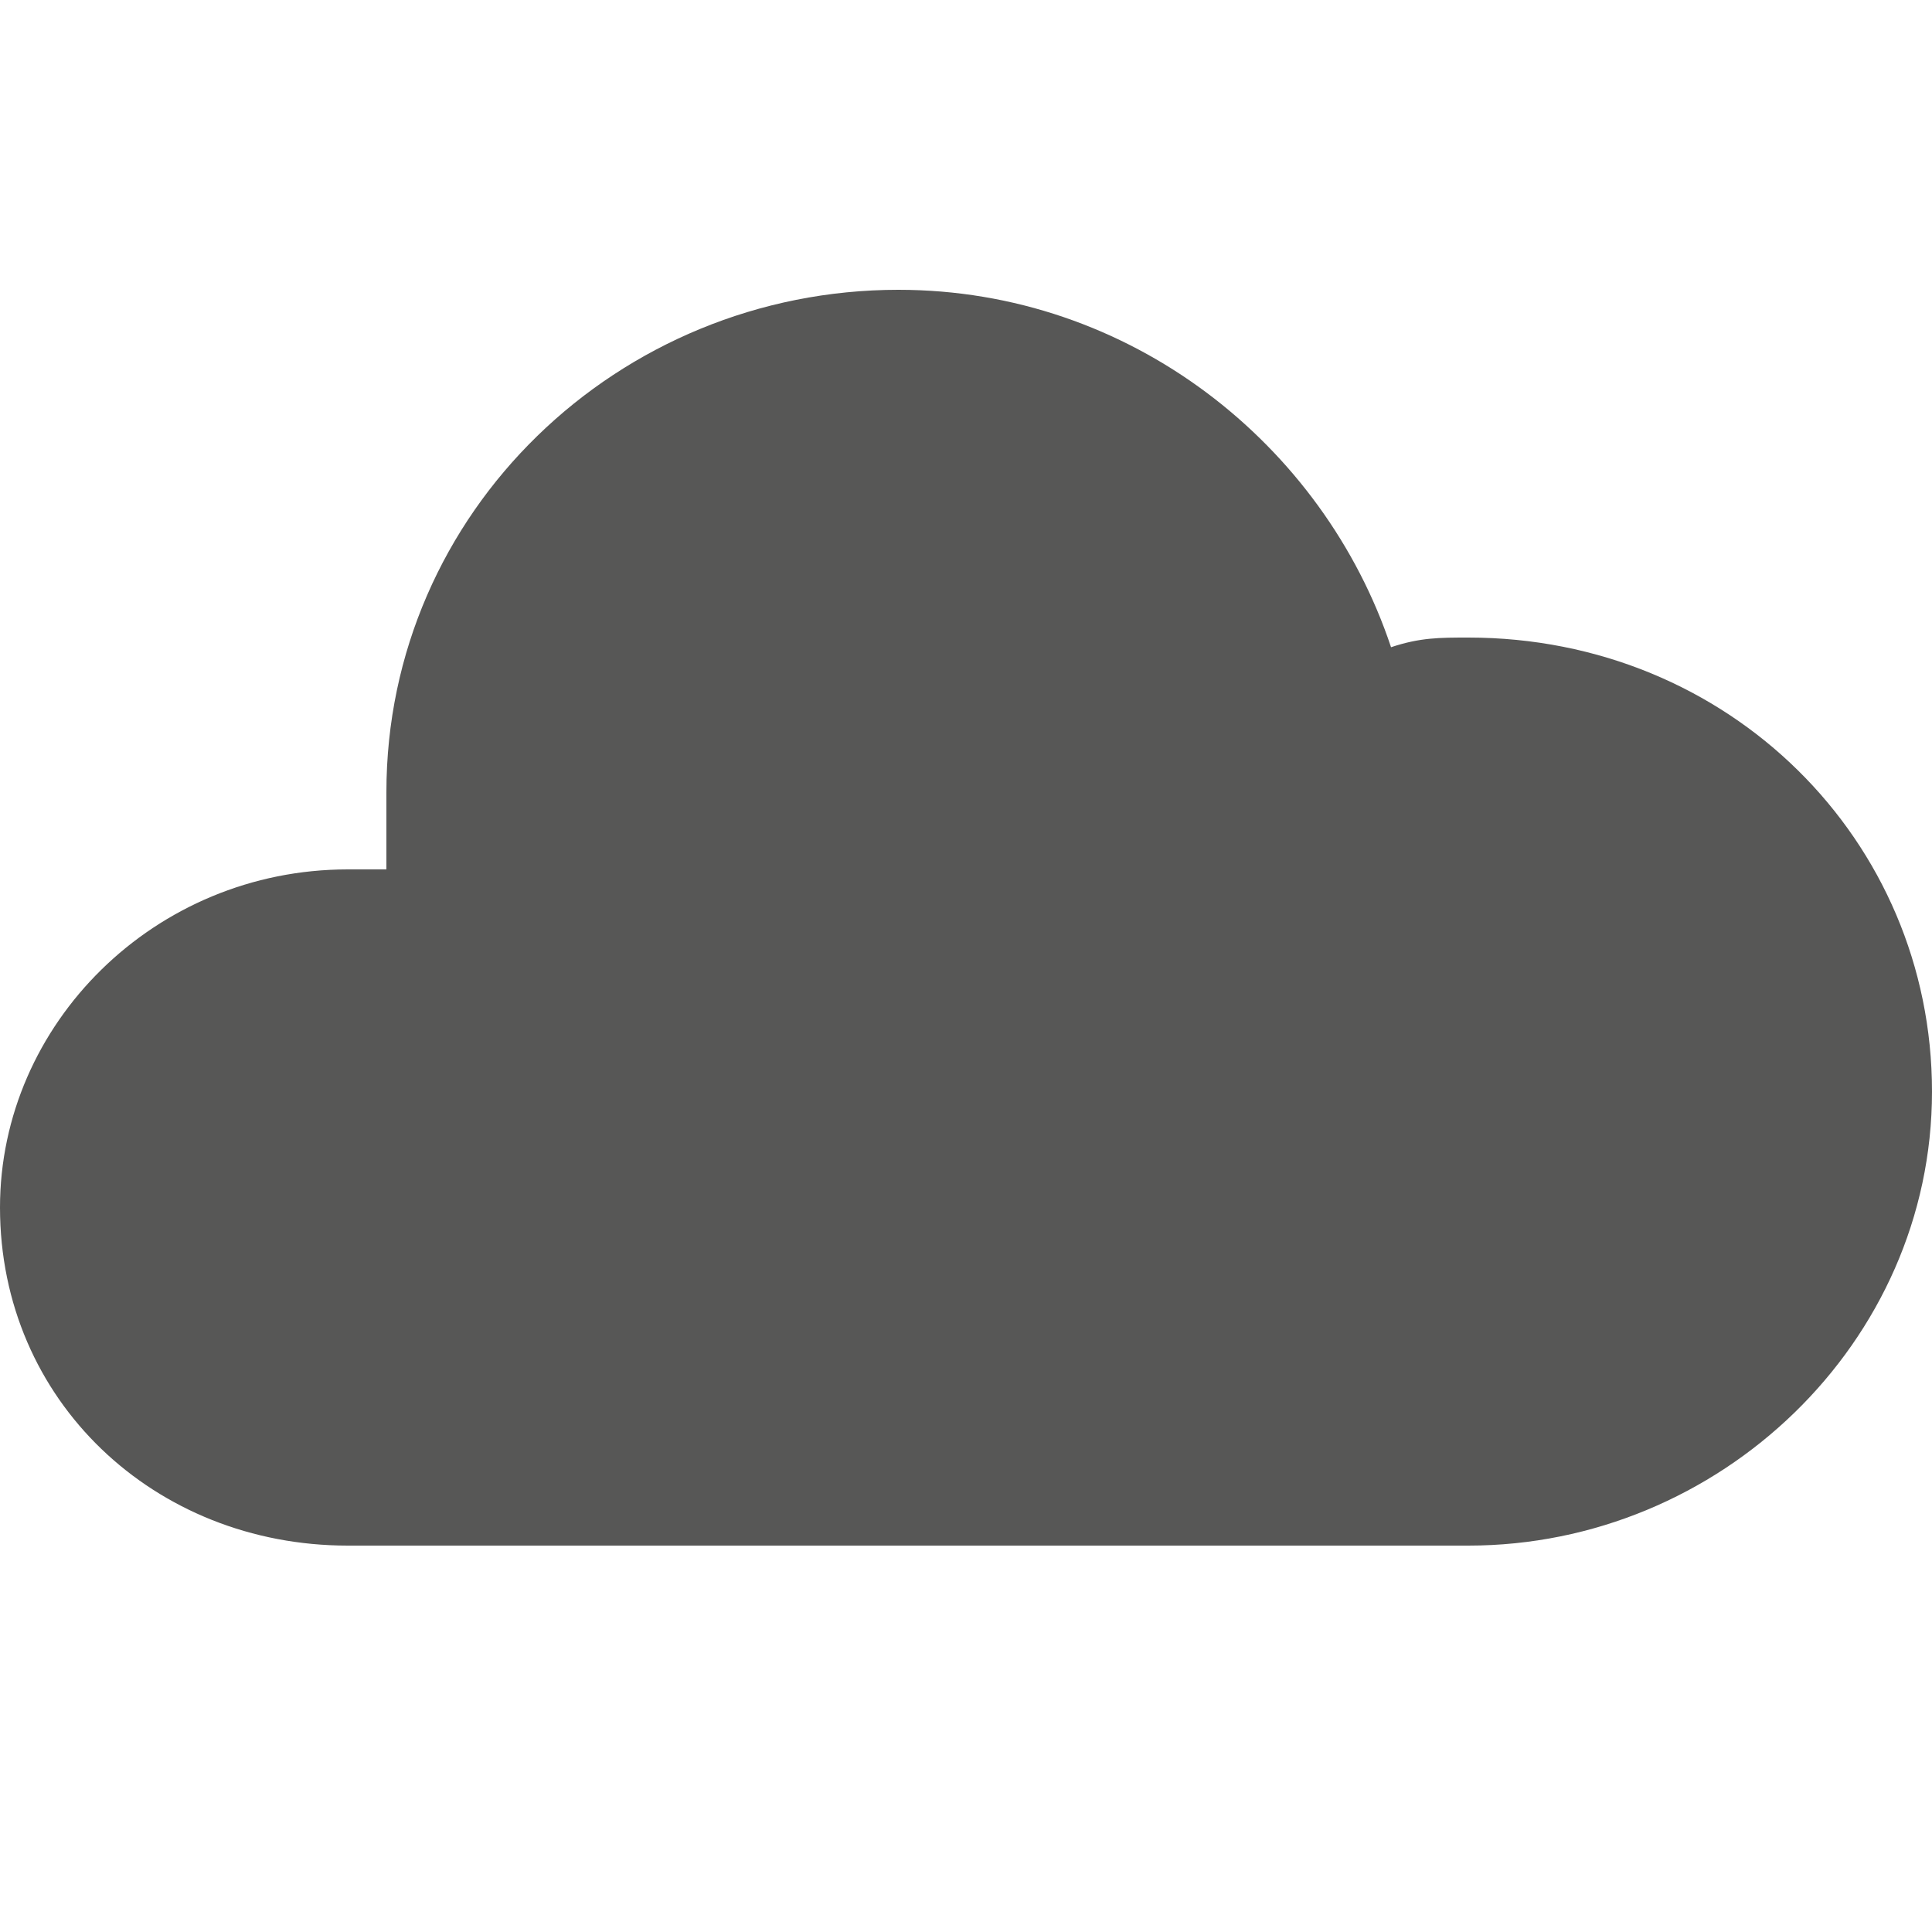 <?xml version="1.0" encoding="utf-8"?>
<svg version="1.1" id="Thunder_cloud" xmlns="http://www.w3.org/2000/svg" xmlns:xlink="http://www.w3.org/1999/xlink" x="0px"
	 y="0px" viewBox="0 0 20 20" style="enable-background:new 0 0 20 20;" xml:space="preserve">
<style type="text/css">
	.st0{fill:#575756;}
</style>
<path class="st0" d="M15.2,6.6c-0.3,0-0.5,0-0.8,0.1C13.7,4.6,11.7,3,9.3,3C6.4,3,4,5.3,4,8.2C4,8.5,4,8.7,4,9c-0.1,0-0.3,0-0.4,0
	c-2,0-3.6,1.6-3.6,3.5c0,2,1.6,3.5,3.6,3.5h11.6c2.6,0,4.8-2.1,4.8-4.7C20,8.7,17.9,6.6,15.2,6.6z"/>
</svg>
